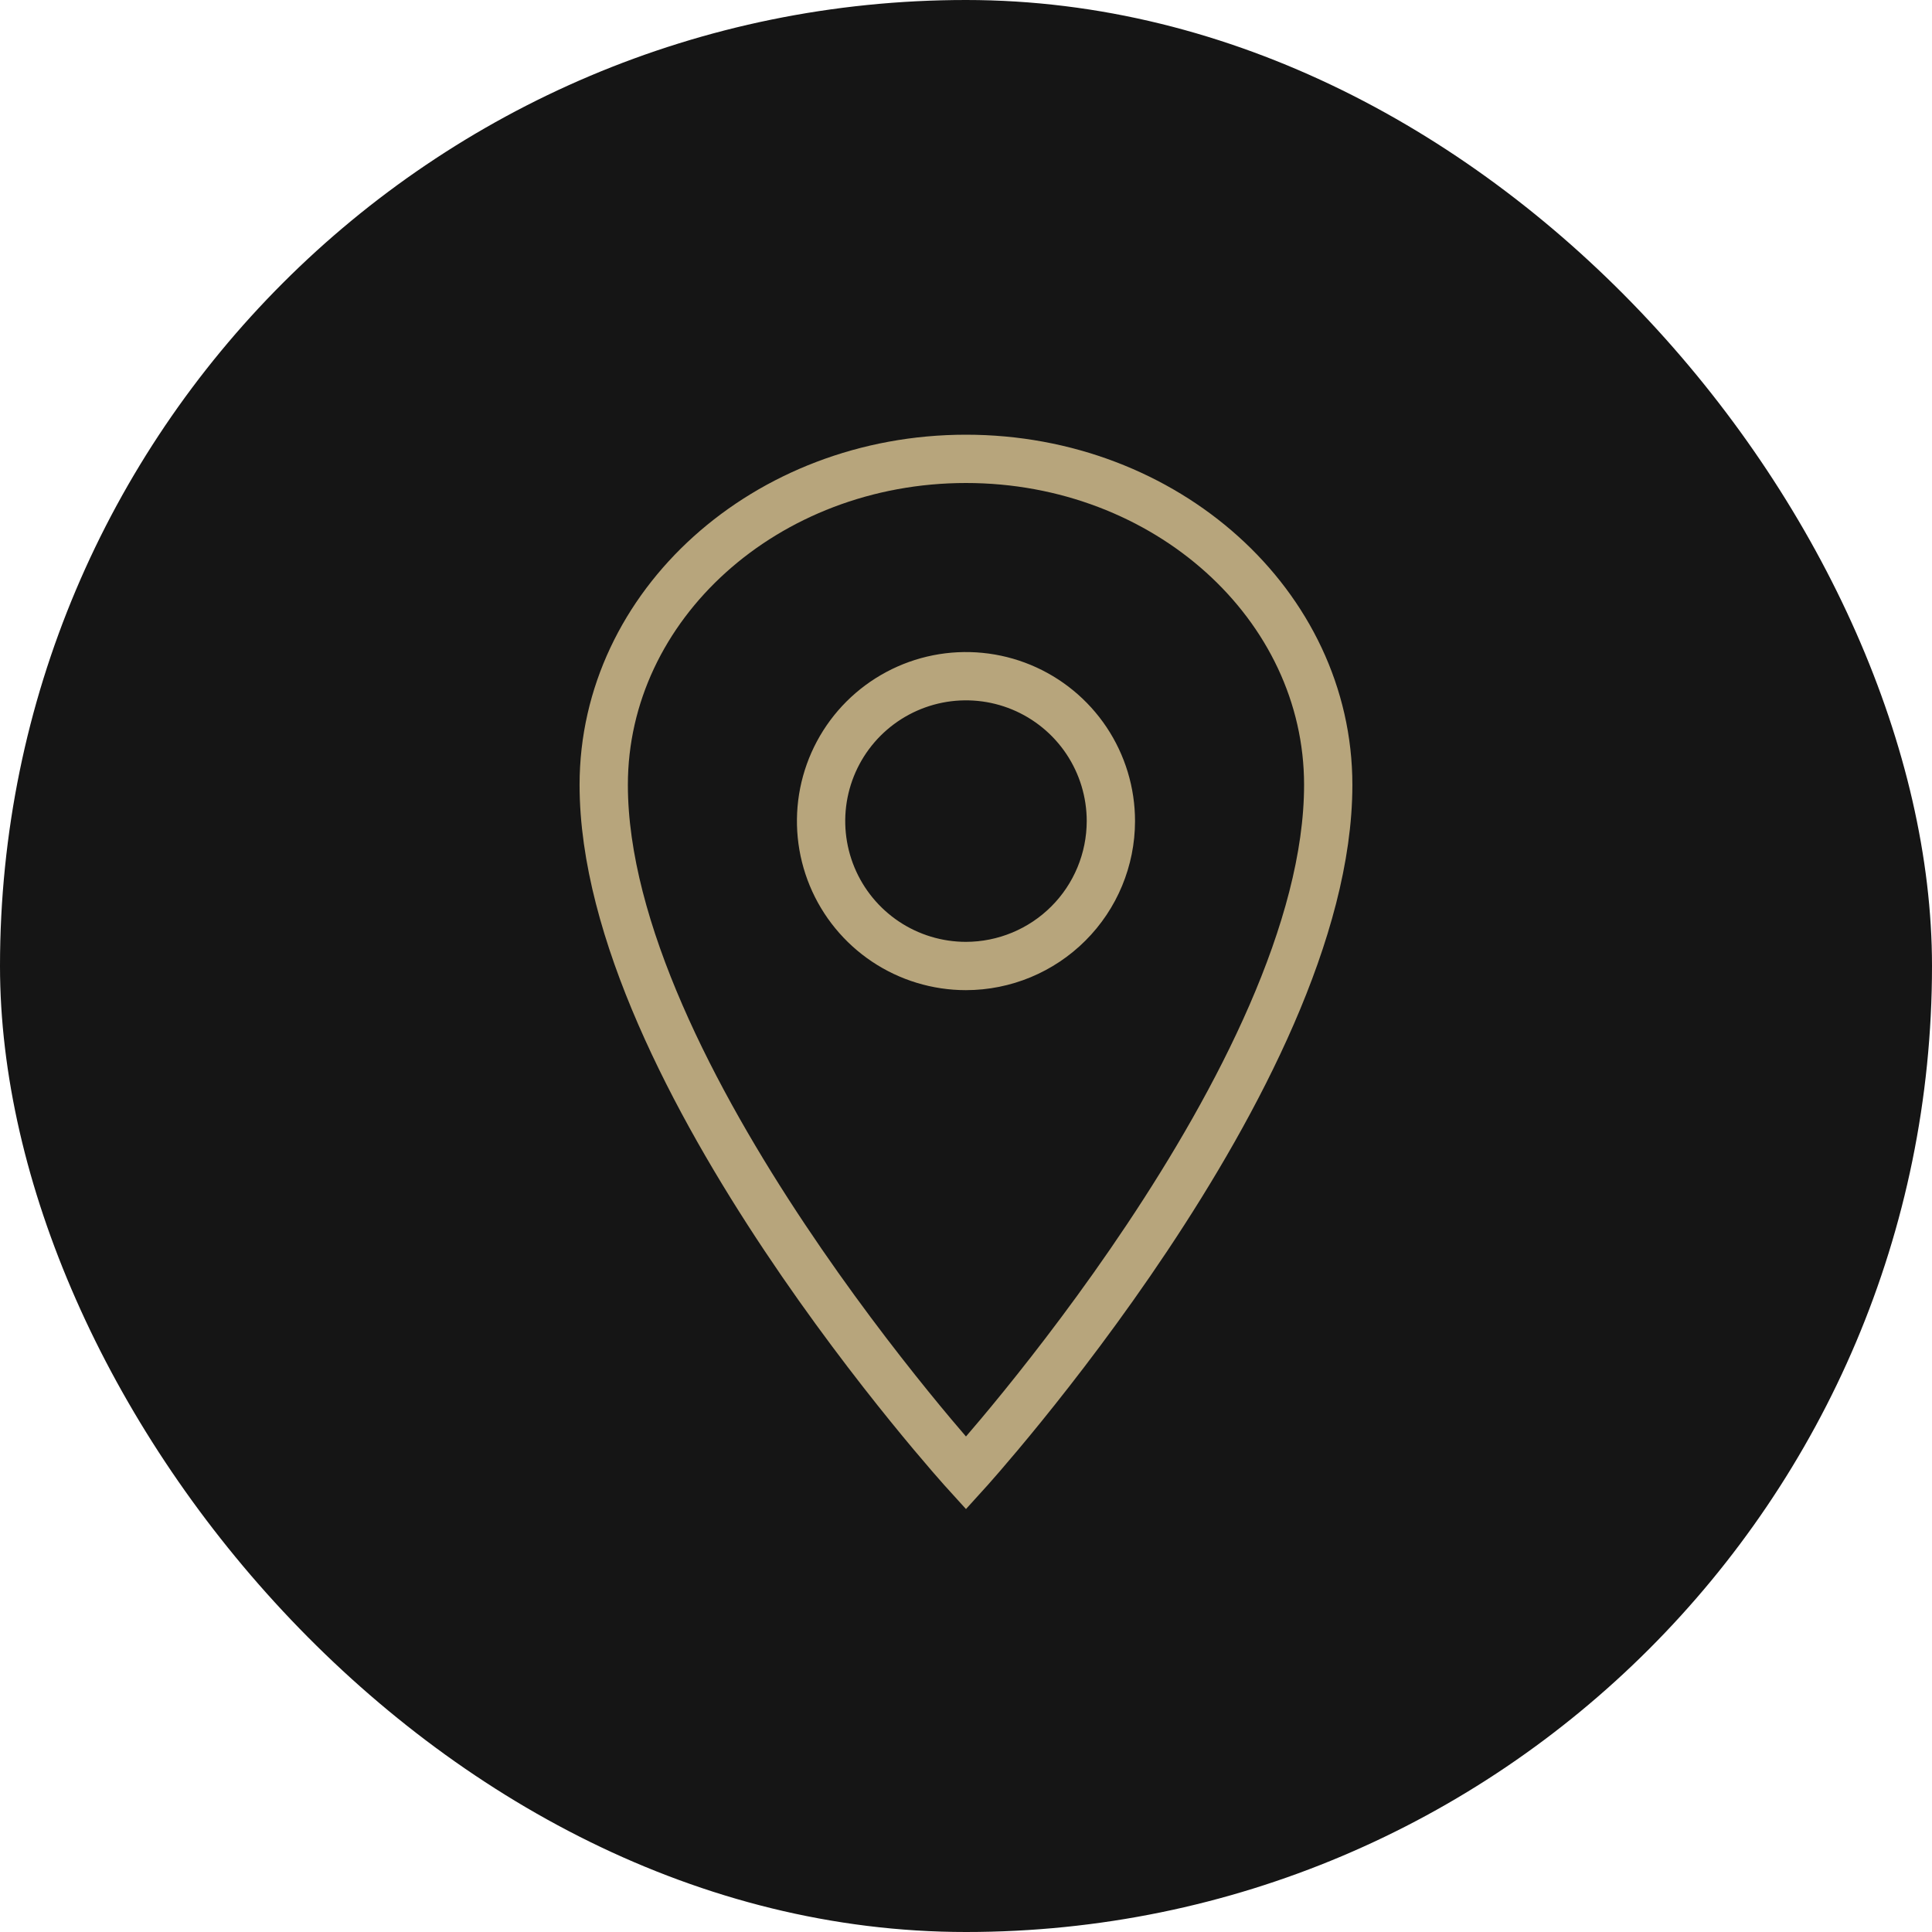 <svg xmlns="http://www.w3.org/2000/svg" fill="none" viewBox="0 0 80 80" height="80" width="80">
<rect fill="#151515" rx="40" height="80" width="80"></rect>
<path stroke-width="2" stroke="#B7A57C" d="M39.999 19C31.718 19 24.999 25.048 24.999 32.5C24.999 44.5 39.999 61 39.999 61C39.999 61 54.999 44.5 54.999 32.5C54.999 25.048 48.28 19 39.999 19ZM39.999 40C38.812 40 37.652 39.648 36.666 38.989C35.679 38.329 34.91 37.392 34.456 36.296C34.002 35.2 33.883 33.993 34.114 32.829C34.346 31.665 34.917 30.596 35.756 29.757C36.596 28.918 37.665 28.347 38.828 28.115C39.992 27.884 41.199 28.002 42.295 28.456C43.392 28.911 44.329 29.68 44.988 30.666C45.647 31.653 45.999 32.813 45.999 34C45.997 35.59 45.365 37.116 44.24 38.24C43.115 39.365 41.59 39.998 39.999 40Z"></path>
</svg>
